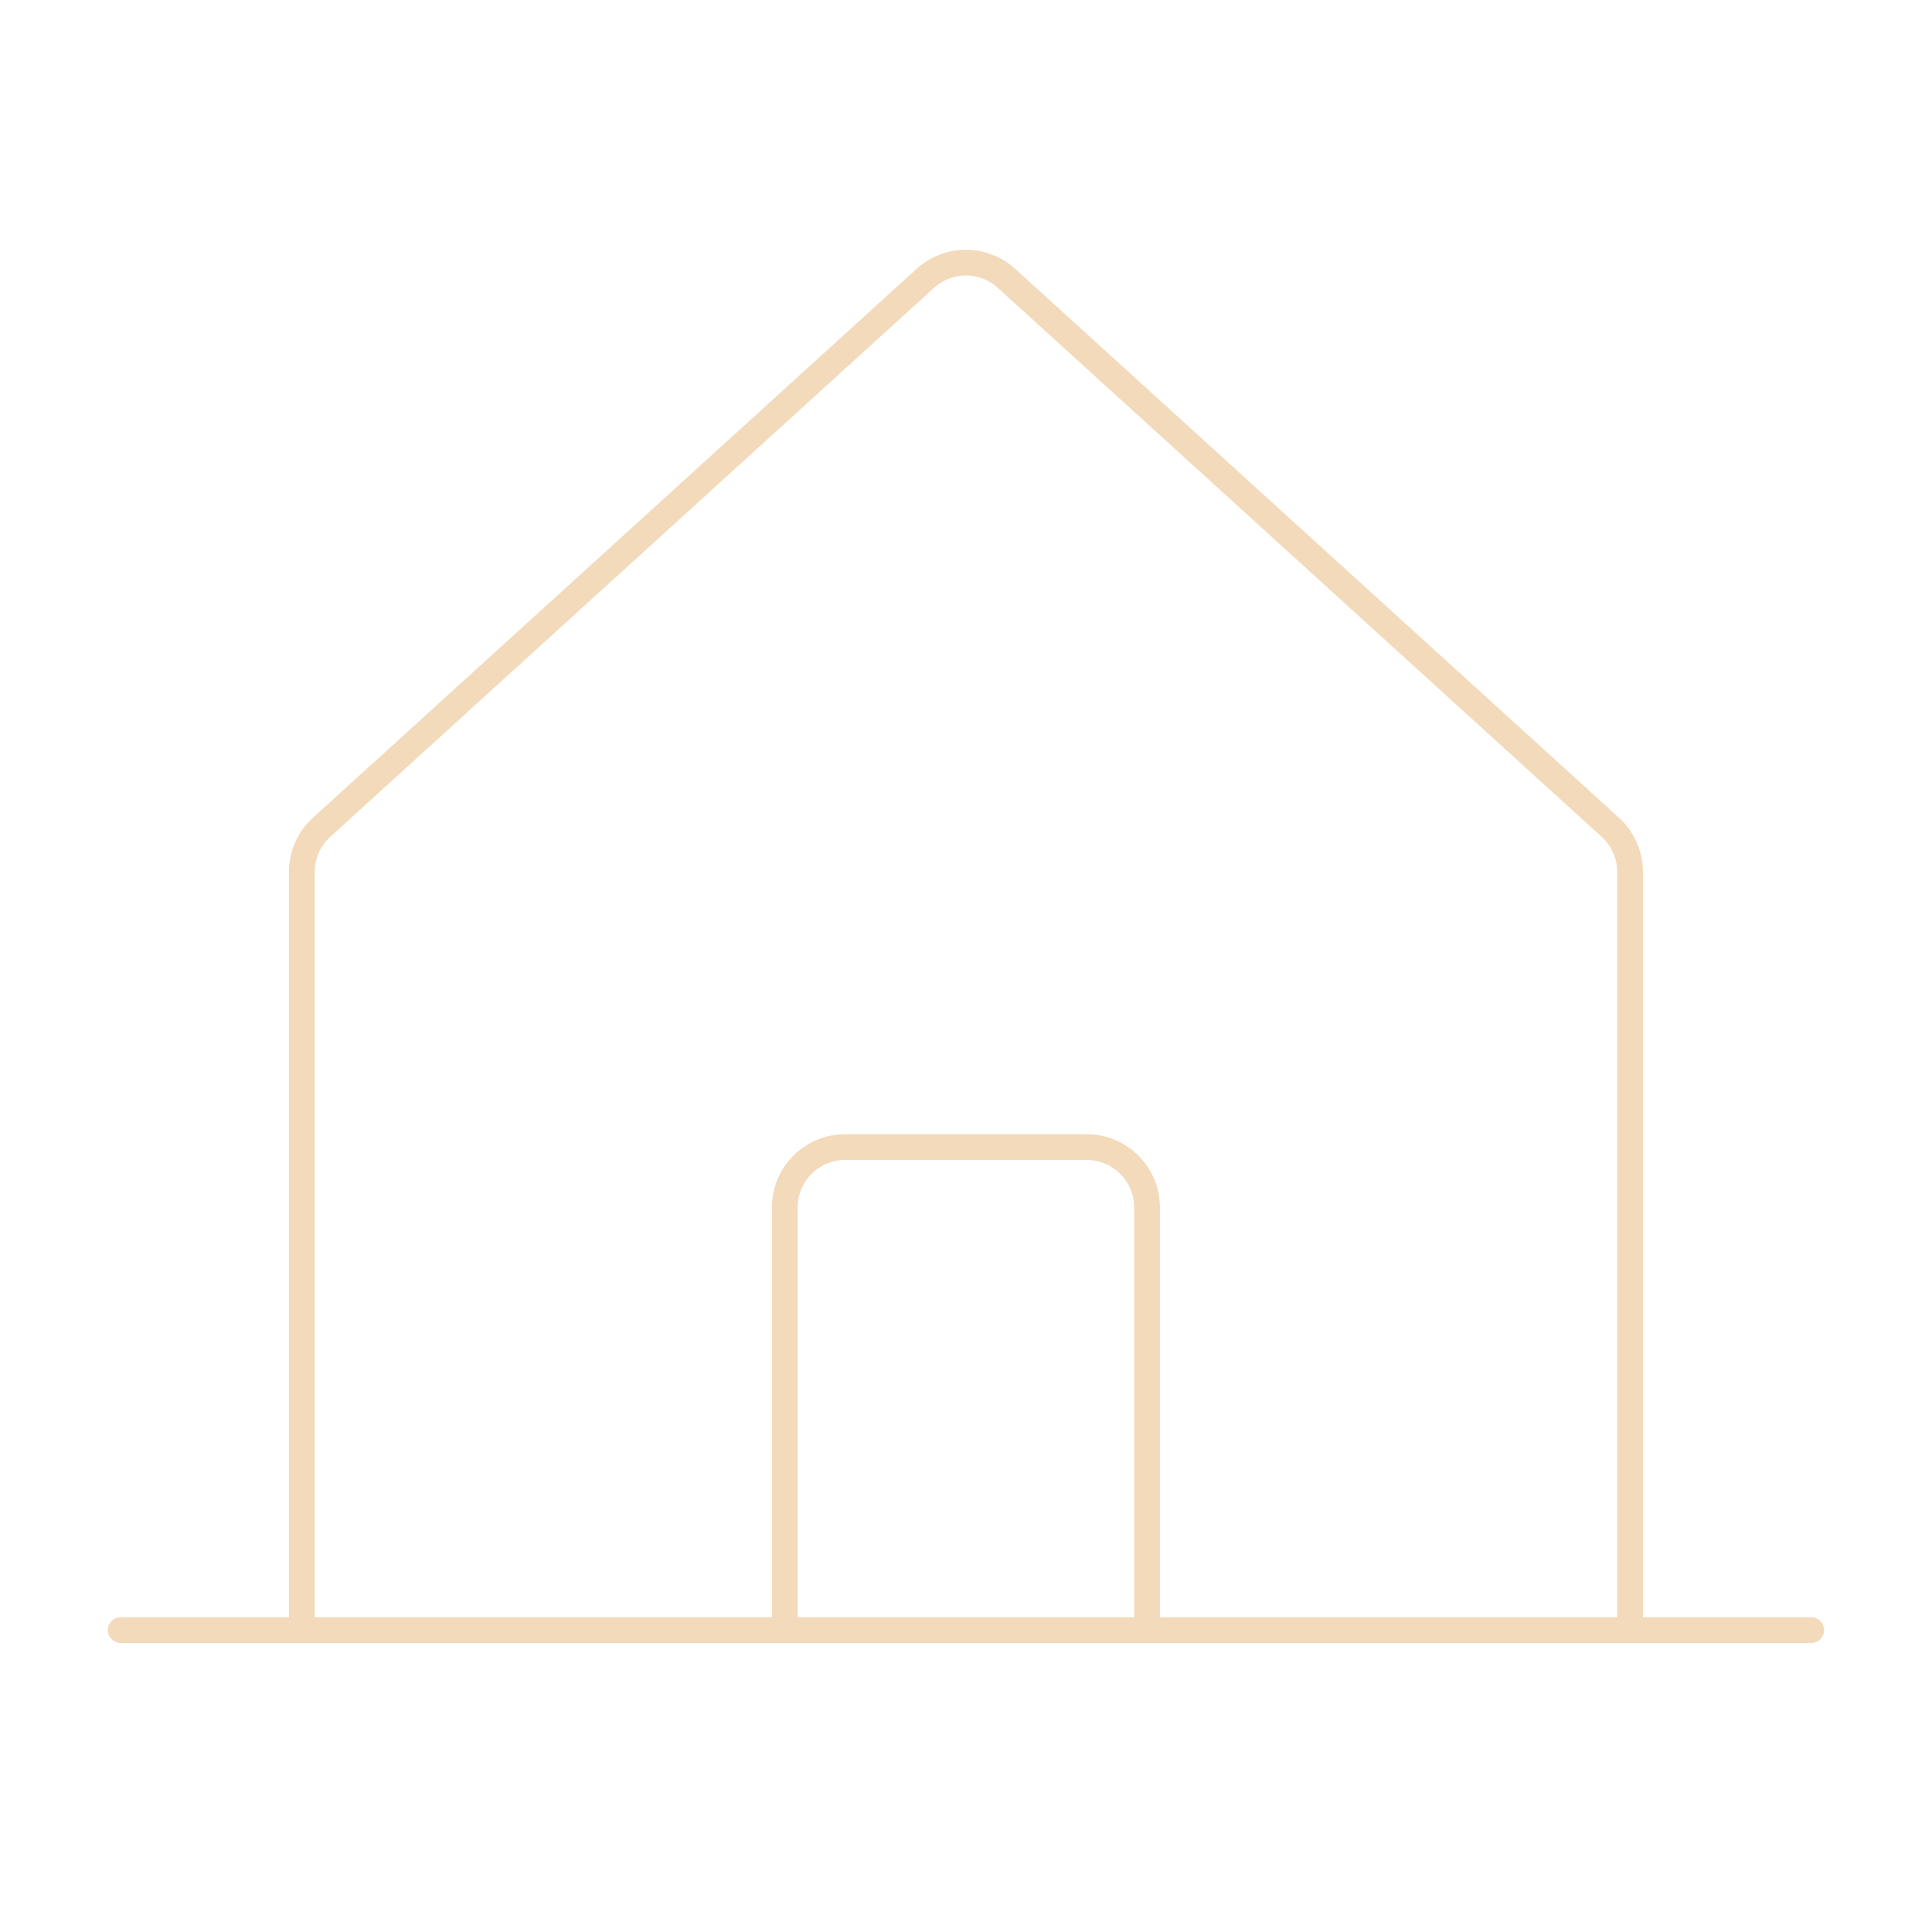 <svg width="150" height="150" viewBox="0 0 150 150" fill="none" xmlns="http://www.w3.org/2000/svg">
<path d="M126.559 126.562V67.698C126.559 67.045 126.422 66.4 126.158 65.802C125.894 65.205 125.508 64.669 125.024 64.23L78.146 21.612C77.283 20.827 76.159 20.393 74.993 20.393C73.826 20.393 72.702 20.828 71.839 21.612L24.968 64.23C24.485 64.669 24.098 65.205 23.834 65.802C23.57 66.399 23.434 67.045 23.434 67.698V126.562" stroke="#F2DABB" stroke-width="2" stroke-linecap="round" stroke-linejoin="round"/>
<path d="M9.371 126.562H140.621" stroke="#F2DABB" stroke-width="2" stroke-linecap="round" stroke-linejoin="round"/>
<path d="M89.056 126.558V93.745C89.056 92.502 88.562 91.31 87.683 90.431C86.804 89.552 85.611 89.058 84.368 89.058H65.618C64.375 89.058 63.183 89.552 62.304 90.431C61.425 91.31 60.931 92.502 60.931 93.745V126.558" stroke="#F2DABB" stroke-width="2" stroke-linecap="round" stroke-linejoin="round"/>
</svg>
